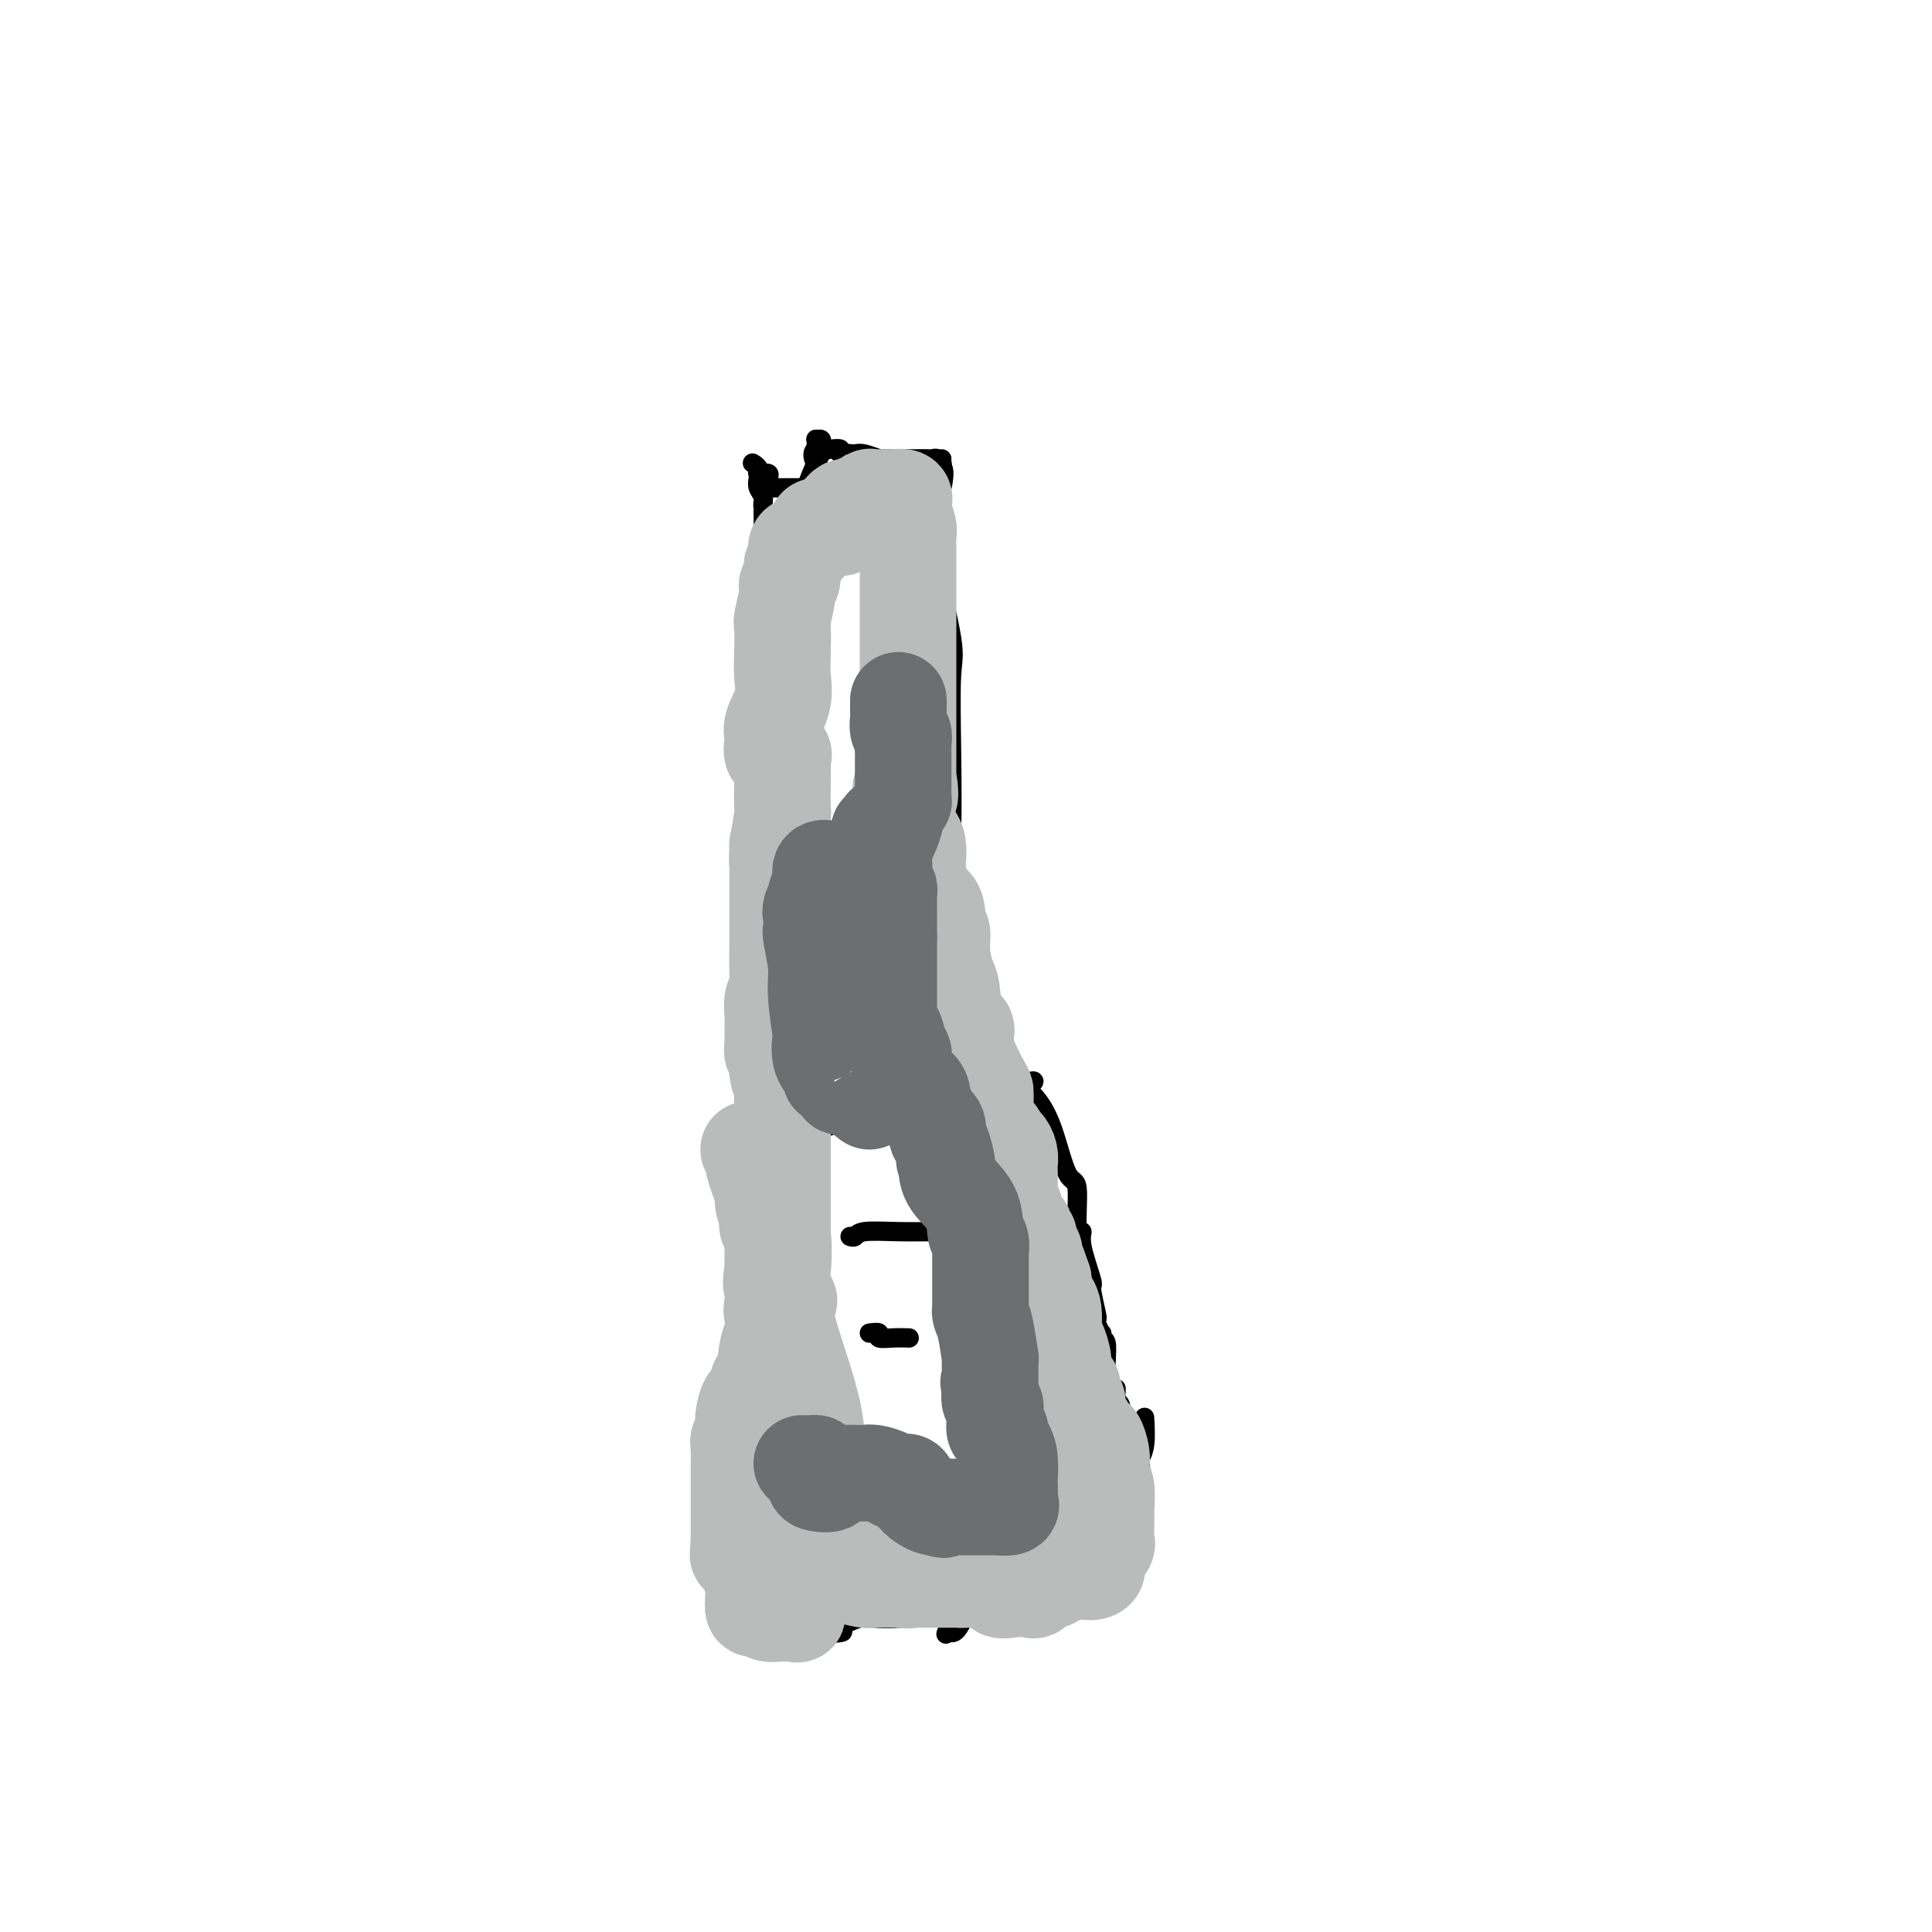 <svg viewBox='0 0 400 400' version='1.1' xmlns='http://www.w3.org/2000/svg' xmlns:xlink='http://www.w3.org/1999/xlink'><g fill='none' stroke='#000000' stroke-width='4' stroke-linecap='round' stroke-linejoin='round'><path d='M154,230c-0.000,4.056 -0.000,8.113 0,11c0.000,2.887 0.000,4.606 0,8c-0.000,3.394 -0.000,8.465 0,12c0.000,3.535 0.000,5.535 0,10c-0.000,4.465 -0.000,11.394 0,17c0.000,5.606 0.000,9.889 0,13c-0.000,3.111 -0.000,5.052 0,7c0.000,1.948 0.000,3.905 0,5c-0.000,1.095 -0.000,1.329 0,2c0.000,0.671 0.000,1.780 0,2c-0.000,0.220 -0.000,-0.450 0,-1c0.000,-0.550 0.001,-0.980 0,-4c-0.001,-3.020 -0.004,-8.629 0,-11c0.004,-2.371 0.015,-1.504 0,-2c-0.015,-0.496 -0.057,-2.354 0,-5c0.057,-2.646 0.211,-6.079 0,-10c-0.211,-3.921 -0.788,-8.329 -1,-12c-0.212,-3.671 -0.060,-6.604 0,-11c0.060,-4.396 0.028,-10.253 0,-13c-0.028,-2.747 -0.052,-2.382 0,-4c0.052,-1.618 0.179,-5.217 0,-7c-0.179,-1.783 -0.664,-1.749 -1,-2c-0.336,-0.251 -0.525,-0.786 0,-1c0.525,-0.214 1.762,-0.107 3,0'/><path d='M155,234c2.361,0.340 6.762,1.191 13,0c6.238,-1.191 14.312,-4.424 21,-6c6.688,-1.576 11.988,-1.495 16,-2c4.012,-0.505 6.734,-1.598 8,-2c1.266,-0.402 1.076,-0.115 1,0c-0.076,0.115 -0.038,0.057 0,0'/><path d='M213,227c-0.155,-0.538 -0.311,-1.077 0,-1c0.311,0.077 1.087,0.768 2,2c0.913,1.232 1.962,3.005 3,6c1.038,2.995 2.066,7.213 3,9c0.934,1.787 1.775,1.142 2,3c0.225,1.858 -0.165,6.220 0,8c0.165,1.780 0.885,0.978 1,1c0.115,0.022 -0.375,0.867 0,3c0.375,2.133 1.616,5.554 2,7c0.384,1.446 -0.090,0.917 0,2c0.090,1.083 0.742,3.778 1,5c0.258,1.222 0.121,0.972 0,1c-0.121,0.028 -0.225,0.334 0,1c0.225,0.666 0.778,1.693 1,2c0.222,0.307 0.112,-0.106 0,0c-0.112,0.106 -0.226,0.731 0,1c0.226,0.269 0.793,0.183 1,1c0.207,0.817 0.056,2.539 0,4c-0.056,1.461 -0.015,2.663 0,3c0.015,0.337 0.004,-0.189 0,0c-0.004,0.189 -0.002,1.095 0,2'/><path d='M229,287c1.382,6.525 1.839,2.339 2,1c0.161,-1.339 0.028,0.170 0,1c-0.028,0.830 0.049,0.983 0,1c-0.049,0.017 -0.223,-0.100 0,0c0.223,0.100 0.843,0.419 1,1c0.157,0.581 -0.150,1.426 0,2c0.150,0.574 0.757,0.878 1,1c0.243,0.122 0.121,0.061 0,0'/><path d='M160,237c-0.004,-1.115 -0.008,-2.230 0,-3c0.008,-0.770 0.028,-1.194 0,-2c-0.028,-0.806 -0.102,-1.995 0,-4c0.102,-2.005 0.381,-4.826 1,-9c0.619,-4.174 1.577,-9.700 2,-13c0.423,-3.300 0.310,-4.375 0,-7c-0.310,-2.625 -0.819,-6.801 -1,-11c-0.181,-4.199 -0.034,-8.420 0,-12c0.034,-3.580 -0.043,-6.518 0,-9c0.043,-2.482 0.208,-4.508 0,-6c-0.208,-1.492 -0.788,-2.452 -1,-3c-0.212,-0.548 -0.057,-0.686 0,-1c0.057,-0.314 0.016,-0.804 0,-1c-0.016,-0.196 -0.008,-0.098 0,0'/><path d='M205,226c0.206,-0.093 0.412,-0.187 0,-1c-0.412,-0.813 -1.441,-2.346 -2,-5c-0.559,-2.654 -0.647,-6.428 -1,-9c-0.353,-2.572 -0.971,-3.942 -2,-8c-1.029,-4.058 -2.469,-10.805 -3,-16c-0.531,-5.195 -0.154,-8.837 0,-14c0.154,-5.163 0.083,-11.848 0,-18c-0.083,-6.152 -0.180,-11.771 0,-15c0.180,-3.229 0.637,-4.066 0,-8c-0.637,-3.934 -2.367,-10.963 -3,-15c-0.633,-4.037 -0.170,-5.082 0,-6c0.170,-0.918 0.046,-1.709 0,-2c-0.046,-0.291 -0.013,-0.083 0,0c0.013,0.083 0.007,0.042 0,0'/><path d='M194,108c-0.731,0.425 -1.463,0.850 -2,1c-0.537,0.150 -0.880,0.026 -1,0c-0.120,-0.026 -0.019,0.047 0,0c0.019,-0.047 -0.045,-0.212 0,0c0.045,0.212 0.198,0.803 0,1c-0.198,0.197 -0.746,0.000 -2,0c-1.254,-0.000 -3.214,0.196 -4,0c-0.786,-0.196 -0.397,-0.785 -1,-1c-0.603,-0.215 -2.197,-0.058 -3,0c-0.803,0.058 -0.814,0.015 -1,0c-0.186,-0.015 -0.546,-0.004 -1,0c-0.454,0.004 -1.000,0.001 -1,0c0.000,-0.001 0.547,-0.000 0,0c-0.547,0.000 -2.186,0.000 -3,0c-0.814,-0.000 -0.801,-0.000 -1,0c-0.199,0.000 -0.608,0.000 -1,0c-0.392,-0.000 -0.767,-0.000 -1,0c-0.233,0.000 -0.324,0.000 -1,0c-0.676,-0.000 -1.936,-0.001 -2,0c-0.064,0.001 1.069,0.005 1,0c-0.069,-0.005 -1.339,-0.018 -2,0c-0.661,0.018 -0.713,0.067 -1,0c-0.287,-0.067 -0.808,-0.249 -1,-1c-0.192,-0.751 -0.055,-2.072 0,-3c0.055,-0.928 0.027,-1.464 0,-2'/><path d='M166,103c-0.690,-0.929 -0.917,-0.250 -1,0c-0.083,0.250 -0.024,0.071 0,0c0.024,-0.071 0.012,-0.036 0,0'/><path d='M158,106c0.033,1.032 0.065,2.063 0,3c-0.065,0.937 -0.228,1.778 0,3c0.228,1.222 0.846,2.823 1,4c0.154,1.177 -0.157,1.930 0,3c0.157,1.070 0.782,2.457 1,3c0.218,0.543 0.029,0.244 0,1c-0.029,0.756 0.101,2.569 0,4c-0.101,1.431 -0.433,2.481 0,4c0.433,1.519 1.633,3.506 2,5c0.367,1.494 -0.098,2.495 0,3c0.098,0.505 0.758,0.516 1,1c0.242,0.484 0.065,1.442 0,2c-0.065,0.558 -0.017,0.715 0,1c0.017,0.285 0.005,0.696 0,1c-0.005,0.304 -0.001,0.501 0,1c0.001,0.499 -0.001,1.301 0,2c0.001,0.699 0.004,1.295 0,2c-0.004,0.705 -0.015,1.519 0,2c0.015,0.481 0.057,0.628 0,1c-0.057,0.372 -0.211,0.968 0,1c0.211,0.032 0.789,-0.501 1,0c0.211,0.501 0.057,2.035 0,3c-0.057,0.965 -0.015,1.362 0,2c0.015,0.638 0.004,1.516 0,2c-0.004,0.484 -0.001,0.575 0,2c0.001,1.425 0.000,4.186 0,5c-0.000,0.814 -0.000,-0.319 0,0c0.000,0.319 0.000,2.091 0,3c-0.000,0.909 -0.000,0.954 0,1'/><path d='M164,171c0.928,9.964 0.249,2.376 0,-1c-0.249,-3.376 -0.067,-2.538 0,-3c0.067,-0.462 0.018,-2.222 0,-4c-0.018,-1.778 -0.005,-3.574 0,-5c0.005,-1.426 0.001,-2.483 0,-4c-0.001,-1.517 -0.000,-3.496 0,-5c0.000,-1.504 0.000,-2.534 0,-4c-0.000,-1.466 -0.001,-3.370 0,-4c0.001,-0.630 0.002,0.013 0,-1c-0.002,-1.013 -0.008,-3.681 0,-5c0.008,-1.319 0.030,-1.287 0,-2c-0.030,-0.713 -0.114,-2.170 0,-3c0.114,-0.830 0.424,-1.033 0,-1c-0.424,0.033 -1.581,0.303 -2,0c-0.419,-0.303 -0.098,-1.179 0,-2c0.098,-0.821 -0.025,-1.585 0,-2c0.025,-0.415 0.199,-0.479 0,-1c-0.199,-0.521 -0.772,-1.499 -1,-2c-0.228,-0.501 -0.113,-0.526 0,-1c0.113,-0.474 0.223,-1.397 0,-2c-0.223,-0.603 -0.778,-0.887 -1,-1c-0.222,-0.113 -0.111,-0.057 0,0'/><path d='M160,118c-0.636,-1.934 -0.227,-0.769 0,-1c0.227,-0.231 0.272,-1.858 0,-3c-0.272,-1.142 -0.861,-1.801 -1,-3c-0.139,-1.199 0.173,-2.940 0,-4c-0.173,-1.060 -0.830,-1.439 -1,-2c-0.170,-0.561 0.147,-1.303 0,-2c-0.147,-0.697 -0.759,-1.350 -1,-2c-0.241,-0.650 -0.113,-1.296 0,-2c0.113,-0.704 0.210,-1.467 0,-2c-0.210,-0.533 -0.728,-0.837 -1,-1c-0.272,-0.163 -0.297,-0.184 0,0c0.297,0.184 0.917,0.574 1,1c0.083,0.426 -0.369,0.887 0,1c0.369,0.113 1.561,-0.124 2,0c0.439,0.124 0.125,0.607 0,1c-0.125,0.393 -0.063,0.697 0,1'/><path d='M159,100c0.699,0.845 0.946,0.959 1,1c0.054,0.041 -0.087,0.011 0,0c0.087,-0.011 0.400,-0.003 1,0c0.600,0.003 1.487,0.001 2,0c0.513,-0.001 0.653,0.000 1,0c0.347,-0.000 0.900,-0.002 1,0c0.100,0.002 -0.255,0.008 0,0c0.255,-0.008 1.118,-0.031 2,0c0.882,0.031 1.782,0.114 2,0c0.218,-0.114 -0.244,-0.427 0,0c0.244,0.427 1.196,1.593 2,2c0.804,0.407 1.459,0.056 2,0c0.541,-0.056 0.967,0.184 1,0c0.033,-0.184 -0.327,-0.793 0,-1c0.327,-0.207 1.340,-0.013 2,0c0.660,0.013 0.966,-0.154 1,0c0.034,0.154 -0.203,0.630 0,1c0.203,0.370 0.846,0.635 1,1c0.154,0.365 -0.180,0.830 0,1c0.180,0.170 0.873,0.046 1,0c0.127,-0.046 -0.312,-0.012 0,0c0.312,0.012 1.375,0.004 2,0c0.625,-0.004 0.813,-0.002 1,0'/><path d='M182,105c3.491,0.790 0.719,0.264 0,0c-0.719,-0.264 0.616,-0.267 1,0c0.384,0.267 -0.184,0.805 0,1c0.184,0.195 1.119,0.049 2,0c0.881,-0.049 1.710,0.001 2,0c0.290,-0.001 0.043,-0.051 0,0c-0.043,0.051 0.118,0.203 1,0c0.882,-0.203 2.484,-0.761 3,-1c0.516,-0.239 -0.054,-0.159 0,0c0.054,0.159 0.733,0.398 1,0c0.267,-0.398 0.123,-1.433 0,-2c-0.123,-0.567 -0.226,-0.666 0,-1c0.226,-0.334 0.782,-0.903 1,-1c0.218,-0.097 0.097,0.277 0,0c-0.097,-0.277 -0.170,-1.204 0,-2c0.170,-0.796 0.581,-1.462 1,-2c0.419,-0.538 0.844,-0.948 1,-1c0.156,-0.052 0.042,0.255 0,0c-0.042,-0.255 -0.012,-1.073 0,-1c0.012,0.073 0.006,1.036 0,2'/><path d='M195,97c0.684,-0.426 0.393,2.509 0,4c-0.393,1.491 -0.890,1.537 -1,2c-0.110,0.463 0.166,1.343 0,2c-0.166,0.657 -0.773,1.093 -1,2c-0.227,0.907 -0.075,2.286 0,3c0.075,0.714 0.073,0.764 0,1c-0.073,0.236 -0.216,0.659 0,1c0.216,0.341 0.790,0.601 1,1c0.210,0.399 0.056,0.937 0,1c-0.056,0.063 -0.015,-0.348 0,0c0.015,0.348 0.004,1.455 0,2c-0.004,0.545 -0.001,0.527 0,1c0.001,0.473 0.000,1.436 0,1c-0.000,-0.436 -0.000,-2.272 0,-3c0.000,-0.728 0.000,-0.349 0,-1c-0.000,-0.651 -0.000,-2.332 0,-4c0.000,-1.668 0.000,-3.323 0,-4c-0.000,-0.677 -0.000,-0.374 0,-1c0.000,-0.626 0.000,-2.179 0,-3c-0.000,-0.821 -0.000,-0.911 0,-1'/><path d='M194,101c0.000,-2.747 0.001,-2.113 0,-2c-0.001,0.113 -0.003,-0.295 0,-1c0.003,-0.705 0.013,-1.705 0,-2c-0.013,-0.295 -0.048,0.117 0,0c0.048,-0.117 0.178,-0.763 0,-1c-0.178,-0.237 -0.664,-0.063 -1,0c-0.336,0.063 -0.522,0.017 -1,0c-0.478,-0.017 -1.249,-0.005 -2,0c-0.751,0.005 -1.481,0.002 -2,0c-0.519,-0.002 -0.828,-0.004 -1,0c-0.172,0.004 -0.206,0.015 -1,0c-0.794,-0.015 -2.347,-0.056 -3,0c-0.653,0.056 -0.407,0.207 -1,0c-0.593,-0.207 -2.027,-0.774 -3,-1c-0.973,-0.226 -1.487,-0.113 -2,0'/><path d='M177,94c-2.727,-0.171 -1.045,-0.098 -1,0c0.045,0.098 -1.547,0.221 -2,0c-0.453,-0.221 0.232,-0.787 0,-1c-0.232,-0.213 -1.383,-0.074 -2,0c-0.617,0.074 -0.702,0.084 -1,0c-0.298,-0.084 -0.811,-0.261 -1,0c-0.189,0.261 -0.054,0.960 0,1c0.054,0.040 0.029,-0.578 0,-1c-0.029,-0.422 -0.060,-0.646 0,-1c0.060,-0.354 0.212,-0.838 0,-1c-0.212,-0.162 -0.789,-0.002 -1,0c-0.211,0.002 -0.057,-0.153 0,0c0.057,0.153 0.016,0.615 0,1c-0.016,0.385 -0.008,0.692 0,1'/><path d='M169,93c-1.271,0.598 -0.448,2.594 0,3c0.448,0.406 0.523,-0.777 0,0c-0.523,0.777 -1.643,3.515 -2,5c-0.357,1.485 0.049,1.718 0,2c-0.049,0.282 -0.552,0.614 -1,1c-0.448,0.386 -0.842,0.824 -1,1c-0.158,0.176 -0.079,0.088 0,0'/><path d='M176,256c0.352,0.113 0.705,0.226 1,0c0.295,-0.226 0.533,-0.793 2,-1c1.467,-0.207 4.164,-0.056 7,0c2.836,0.056 5.810,0.016 7,0c1.190,-0.016 0.595,-0.008 0,0'/><path d='M180,276c0.912,-0.113 1.825,-0.226 2,0c0.175,0.226 -0.386,0.793 0,1c0.386,0.207 1.719,0.056 3,0c1.281,-0.056 2.509,-0.016 3,0c0.491,0.016 0.246,0.008 0,0'/><path d='M149,308c-0.001,0.406 -0.002,0.812 0,1c0.002,0.188 0.008,0.159 0,1c-0.008,0.841 -0.030,2.551 0,3c0.030,0.449 0.113,-0.364 0,1c-0.113,1.364 -0.422,4.905 0,6c0.422,1.095 1.576,-0.255 2,0c0.424,0.255 0.116,2.113 0,3c-0.116,0.887 -0.042,0.801 0,1c0.042,0.199 0.052,0.684 0,2c-0.052,1.316 -0.167,3.463 0,5c0.167,1.537 0.616,2.462 1,3c0.384,0.538 0.702,0.687 1,1c0.298,0.313 0.577,0.788 1,1c0.423,0.212 0.992,0.160 2,0c1.008,-0.160 2.455,-0.429 4,0c1.545,0.429 3.188,1.554 6,2c2.812,0.446 6.793,0.211 8,0c1.207,-0.211 -0.359,-0.399 0,-1c0.359,-0.601 2.643,-1.614 4,-2c1.357,-0.386 1.789,-0.146 3,0c1.211,0.146 3.203,0.196 6,0c2.797,-0.196 6.399,-0.640 8,0c1.601,0.640 1.200,2.365 1,3c-0.200,0.635 -0.200,0.182 0,0c0.200,-0.182 0.600,-0.091 1,0'/><path d='M197,338c0.705,0.179 1.468,-0.873 2,-2c0.532,-1.127 0.834,-2.328 1,-3c0.166,-0.672 0.196,-0.815 1,-1c0.804,-0.185 2.384,-0.413 4,-1c1.616,-0.587 3.270,-1.534 5,-2c1.730,-0.466 3.536,-0.451 4,-1c0.464,-0.549 -0.414,-1.663 0,-2c0.414,-0.337 2.122,0.102 3,0c0.878,-0.102 0.928,-0.745 1,-1c0.072,-0.255 0.166,-0.121 0,0c-0.166,0.121 -0.594,0.229 0,0c0.594,-0.229 2.209,-0.793 3,-1c0.791,-0.207 0.757,-0.056 1,0c0.243,0.056 0.764,0.015 1,0c0.236,-0.015 0.186,-0.006 1,0c0.814,0.006 2.492,0.007 3,0c0.508,-0.007 -0.152,-0.022 0,0c0.152,0.022 1.118,0.083 2,0c0.882,-0.083 1.681,-0.309 2,-1c0.319,-0.691 0.160,-1.845 0,-3'/><path d='M231,320c0.559,-1.174 1.957,-2.608 3,-5c1.043,-2.392 1.729,-5.742 2,-8c0.271,-2.258 0.125,-3.426 0,-4c-0.125,-0.574 -0.229,-0.556 0,-1c0.229,-0.444 0.793,-1.350 1,-3c0.207,-1.650 0.059,-4.043 0,-5c-0.059,-0.957 -0.030,-0.479 0,0'/></g>
<g fill='none' stroke='#BABBBB' stroke-width='20' stroke-linecap='round' stroke-linejoin='round'><path d='M155,238c0.485,-0.168 0.971,-0.336 1,0c0.029,0.336 -0.398,1.175 0,3c0.398,1.825 1.622,4.636 2,6c0.378,1.364 -0.091,1.282 0,2c0.091,0.718 0.742,2.237 1,3c0.258,0.763 0.122,0.771 0,1c-0.122,0.229 -0.229,0.681 0,1c0.229,0.319 0.793,0.506 1,1c0.207,0.494 0.056,1.295 0,2c-0.056,0.705 -0.018,1.312 0,2c0.018,0.688 0.016,1.456 0,2c-0.016,0.544 -0.046,0.865 0,1c0.046,0.135 0.169,0.085 0,1c-0.169,0.915 -0.629,2.795 0,4c0.629,1.205 2.347,1.734 3,2c0.653,0.266 0.242,0.268 0,1c-0.242,0.732 -0.315,2.193 0,4c0.315,1.807 1.016,3.959 2,7c0.984,3.041 2.250,6.969 3,10c0.750,3.031 0.985,5.163 1,7c0.015,1.837 -0.188,3.379 0,4c0.188,0.621 0.768,0.320 1,1c0.232,0.680 0.116,2.340 0,4'/><path d='M170,307c2.195,11.854 0.184,6.988 0,5c-0.184,-1.988 1.460,-1.097 2,0c0.540,1.097 -0.023,2.402 0,3c0.023,0.598 0.633,0.490 1,1c0.367,0.510 0.491,1.637 0,2c-0.491,0.363 -1.595,-0.039 -2,0c-0.405,0.039 -0.109,0.518 0,1c0.109,0.482 0.033,0.967 0,1c-0.033,0.033 -0.022,-0.388 0,0c0.022,0.388 0.057,1.583 0,2c-0.057,0.417 -0.204,0.056 0,0c0.204,-0.056 0.759,0.194 1,0c0.241,-0.194 0.169,-0.833 0,-1c-0.169,-0.167 -0.434,0.137 0,1c0.434,0.863 1.568,2.284 2,3c0.432,0.716 0.161,0.728 1,1c0.839,0.272 2.788,0.805 4,1c1.212,0.195 1.687,0.052 2,0c0.313,-0.052 0.465,-0.014 1,0c0.535,0.014 1.452,0.004 2,0c0.548,-0.004 0.728,-0.001 1,0c0.272,0.001 0.636,0.001 1,0'/><path d='M186,327c2.428,0.309 2.498,0.083 3,0c0.502,-0.083 1.437,-0.022 2,0c0.563,0.022 0.754,0.006 1,0c0.246,-0.006 0.547,-0.001 1,0c0.453,0.001 1.058,-0.002 2,0c0.942,0.002 2.222,0.008 3,0c0.778,-0.008 1.053,-0.030 1,0c-0.053,0.030 -0.433,0.113 1,0c1.433,-0.113 4.679,-0.421 6,0c1.321,0.421 0.718,1.569 1,2c0.282,0.431 1.450,0.143 3,0c1.550,-0.143 3.483,-0.141 4,0c0.517,0.141 -0.382,0.423 0,0c0.382,-0.423 2.045,-1.550 3,-2c0.955,-0.450 1.200,-0.222 1,0c-0.200,0.222 -0.847,0.438 0,0c0.847,-0.438 3.186,-1.529 4,-2c0.814,-0.471 0.102,-0.322 1,0c0.898,0.322 3.406,0.818 4,0c0.594,-0.818 -0.727,-2.951 -1,-4c-0.273,-1.049 0.504,-1.013 1,-1c0.496,0.013 0.713,0.004 1,0c0.287,-0.004 0.643,-0.002 1,0'/><path d='M229,320c0.309,-0.764 0.083,-0.173 0,-1c-0.083,-0.827 -0.021,-3.073 0,-4c0.021,-0.927 0.002,-0.535 0,-1c-0.002,-0.465 0.014,-1.785 0,-2c-0.014,-0.215 -0.056,0.677 0,0c0.056,-0.677 0.211,-2.923 0,-4c-0.211,-1.077 -0.788,-0.987 -1,-1c-0.212,-0.013 -0.060,-0.130 0,-1c0.060,-0.870 0.027,-2.493 0,-3c-0.027,-0.507 -0.050,0.100 0,0c0.050,-0.100 0.172,-0.908 0,-2c-0.172,-1.092 -0.637,-2.467 -1,-3c-0.363,-0.533 -0.623,-0.226 -1,0c-0.377,0.226 -0.870,0.369 -1,0c-0.130,-0.369 0.105,-1.249 0,-2c-0.105,-0.751 -0.549,-1.371 -1,-2c-0.451,-0.629 -0.908,-1.267 -1,-2c-0.092,-0.733 0.182,-1.561 0,-2c-0.182,-0.439 -0.819,-0.489 -1,-1c-0.181,-0.511 0.096,-1.483 0,-2c-0.096,-0.517 -0.564,-0.580 -1,-1c-0.436,-0.420 -0.839,-1.198 -1,-2c-0.161,-0.802 -0.080,-1.628 0,-2c0.080,-0.372 0.157,-0.290 0,-1c-0.157,-0.710 -0.550,-2.212 -1,-3c-0.450,-0.788 -0.958,-0.860 -1,-2c-0.042,-1.140 0.380,-3.347 0,-5c-0.380,-1.653 -1.564,-2.753 -2,-3c-0.436,-0.247 -0.125,0.358 0,0c0.125,-0.358 0.062,-1.679 0,-3'/><path d='M216,265c-1.867,-5.504 -1.035,-2.765 -1,-2c0.035,0.765 -0.727,-0.443 -1,-1c-0.273,-0.557 -0.058,-0.464 0,-1c0.058,-0.536 -0.041,-1.702 0,-2c0.041,-0.298 0.223,0.272 0,0c-0.223,-0.272 -0.852,-1.385 -1,-2c-0.148,-0.615 0.186,-0.732 0,-1c-0.186,-0.268 -0.891,-0.687 -1,-1c-0.109,-0.313 0.377,-0.518 0,-1c-0.377,-0.482 -1.618,-1.240 -2,-2c-0.382,-0.760 0.094,-1.524 0,-2c-0.094,-0.476 -0.757,-0.666 -1,-1c-0.243,-0.334 -0.064,-0.813 0,-1c0.064,-0.187 0.014,-0.082 0,-1c-0.014,-0.918 0.007,-2.859 0,-4c-0.007,-1.141 -0.043,-1.481 0,-2c0.043,-0.519 0.165,-1.217 0,-2c-0.165,-0.783 -0.619,-1.652 -1,-2c-0.381,-0.348 -0.691,-0.174 -1,0'/><path d='M207,237c-1.271,-4.284 0.053,-0.994 0,0c-0.053,0.994 -1.482,-0.307 -2,-1c-0.518,-0.693 -0.125,-0.778 0,-1c0.125,-0.222 -0.019,-0.583 0,-1c0.019,-0.417 0.201,-0.892 0,-1c-0.201,-0.108 -0.786,0.150 -1,0c-0.214,-0.150 -0.058,-0.707 0,-1c0.058,-0.293 0.018,-0.322 0,-1c-0.018,-0.678 -0.013,-2.007 0,-3c0.013,-0.993 0.035,-1.652 0,-2c-0.035,-0.348 -0.128,-0.387 -1,-2c-0.872,-1.613 -2.524,-4.800 -3,-7c-0.476,-2.200 0.222,-3.413 0,-4c-0.222,-0.587 -1.365,-0.547 -2,-2c-0.635,-1.453 -0.762,-4.399 -1,-6c-0.238,-1.601 -0.586,-1.856 -1,-3c-0.414,-1.144 -0.895,-3.178 -1,-5c-0.105,-1.822 0.166,-3.434 0,-4c-0.166,-0.566 -0.769,-0.088 -1,0c-0.231,0.088 -0.090,-0.214 0,-1c0.090,-0.786 0.129,-2.054 0,-3c-0.129,-0.946 -0.426,-1.569 -1,-2c-0.574,-0.431 -1.424,-0.669 -2,-2c-0.576,-1.331 -0.876,-3.756 -1,-5c-0.124,-1.244 -0.072,-1.306 0,-2c0.072,-0.694 0.164,-2.021 0,-3c-0.164,-0.979 -0.583,-1.610 -1,-2c-0.417,-0.390 -0.834,-0.540 -1,-1c-0.166,-0.460 -0.083,-1.230 0,-2'/><path d='M188,170c-2.939,-11.231 -0.788,-5.807 0,-5c0.788,0.807 0.211,-3.003 0,-4c-0.211,-0.997 -0.057,0.819 0,1c0.057,0.181 0.015,-1.272 0,-2c-0.015,-0.728 -0.004,-0.733 0,-2c0.004,-1.267 0.001,-3.798 0,-5c-0.001,-1.202 -0.000,-1.075 0,-2c0.000,-0.925 0.000,-2.903 0,-4c-0.000,-1.097 -0.000,-1.313 0,-2c0.000,-0.687 0.000,-1.845 0,-3c-0.000,-1.155 -0.000,-2.308 0,-3c0.000,-0.692 0.000,-0.924 0,-2c-0.000,-1.076 0.000,-2.997 0,-4c-0.000,-1.003 -0.000,-1.089 0,-2c0.000,-0.911 0.000,-2.648 0,-4c-0.000,-1.352 -0.000,-2.319 0,-3c0.000,-0.681 0.000,-1.074 0,-2c-0.000,-0.926 -0.000,-2.384 0,-3c0.000,-0.616 0.001,-0.390 0,-1c-0.001,-0.610 -0.004,-2.054 0,-3c0.004,-0.946 0.015,-1.392 0,-2c-0.015,-0.608 -0.056,-1.378 0,-2c0.056,-0.622 0.211,-1.098 0,-2c-0.211,-0.902 -0.787,-2.231 -1,-3c-0.213,-0.769 -0.064,-0.976 0,-1c0.064,-0.024 0.042,0.137 0,0c-0.042,-0.137 -0.104,-0.573 0,-1c0.104,-0.427 0.374,-0.846 0,-1c-0.374,-0.154 -1.393,-0.044 -2,0c-0.607,0.044 -0.804,0.022 -1,0'/><path d='M184,103c-0.221,0.001 0.728,0.004 1,0c0.272,-0.004 -0.131,-0.016 -1,0c-0.869,0.016 -2.204,0.061 -3,0c-0.796,-0.061 -1.053,-0.227 -1,0c0.053,0.227 0.418,0.846 0,1c-0.418,0.154 -1.617,-0.155 -2,0c-0.383,0.155 0.052,0.776 0,1c-0.052,0.224 -0.591,0.050 -1,0c-0.409,-0.050 -0.687,0.025 -1,0c-0.313,-0.025 -0.661,-0.150 -1,0c-0.339,0.150 -0.670,0.575 -1,1'/><path d='M174,106c-1.531,1.144 -0.357,2.504 0,3c0.357,0.496 -0.103,0.127 -1,0c-0.897,-0.127 -2.231,-0.011 -3,0c-0.769,0.011 -0.975,-0.084 -1,0c-0.025,0.084 0.129,0.345 0,1c-0.129,0.655 -0.541,1.703 -1,2c-0.459,0.297 -0.964,-0.158 -1,0c-0.036,0.158 0.398,0.928 0,1c-0.398,0.072 -1.627,-0.556 -2,0c-0.373,0.556 0.111,2.295 0,3c-0.111,0.705 -0.818,0.375 -1,1c-0.182,0.625 0.161,2.206 0,3c-0.161,0.794 -0.828,0.802 -1,1c-0.172,0.198 0.149,0.586 0,2c-0.149,1.414 -0.770,3.854 -1,5c-0.230,1.146 -0.069,1.000 0,2c0.069,1.000 0.047,3.148 0,5c-0.047,1.852 -0.120,3.408 0,5c0.120,1.592 0.432,3.221 0,5c-0.432,1.779 -1.608,3.709 -2,5c-0.392,1.291 0.000,1.942 0,3c-0.000,1.058 -0.392,2.524 0,3c0.392,0.476 1.569,-0.036 2,0c0.431,0.036 0.116,0.622 0,1c-0.116,0.378 -0.034,0.549 0,1c0.034,0.451 0.019,1.183 0,3c-0.019,1.817 -0.044,4.720 0,6c0.044,1.280 0.155,0.937 0,2c-0.155,1.063 -0.578,3.531 -1,6'/><path d='M161,175c-0.155,7.085 -0.041,1.298 0,0c0.041,-1.298 0.011,1.893 0,4c-0.011,2.107 -0.003,3.130 0,4c0.003,0.870 0.002,1.588 0,3c-0.002,1.412 -0.004,3.518 0,5c0.004,1.482 0.015,2.341 0,4c-0.015,1.659 -0.057,4.117 0,6c0.057,1.883 0.211,3.191 0,4c-0.211,0.809 -0.789,1.120 -1,2c-0.211,0.880 -0.057,2.330 0,3c0.057,0.670 0.015,0.560 0,1c-0.015,0.440 -0.005,1.432 0,2c0.005,0.568 0.005,0.714 0,1c-0.005,0.286 -0.017,0.712 0,1c0.017,0.288 0.061,0.438 0,1c-0.061,0.562 -0.227,1.536 0,2c0.227,0.464 0.845,0.417 1,1c0.155,0.583 -0.155,1.794 0,3c0.155,1.206 0.774,2.405 1,3c0.226,0.595 0.061,0.586 0,1c-0.061,0.414 -0.016,1.253 0,2c0.016,0.747 0.004,1.404 0,2c-0.004,0.596 -0.001,1.132 0,3c0.001,1.868 0.000,5.067 0,7c-0.000,1.933 -0.000,2.601 0,3c0.000,0.399 0.000,0.530 0,2c-0.000,1.470 -0.000,4.280 0,6c0.000,1.720 0.000,2.348 0,3c-0.000,0.652 -0.000,1.326 0,2'/><path d='M162,256c0.122,12.497 -0.073,3.240 0,1c0.073,-2.240 0.413,2.538 0,6c-0.413,3.462 -1.578,5.609 -2,7c-0.422,1.391 -0.102,2.028 0,2c0.102,-0.028 -0.014,-0.719 0,0c0.014,0.719 0.158,2.850 0,4c-0.158,1.150 -0.620,1.321 -1,3c-0.380,1.679 -0.680,4.866 -1,6c-0.320,1.134 -0.660,0.216 -1,1c-0.340,0.784 -0.678,3.270 -1,4c-0.322,0.730 -0.626,-0.295 -1,0c-0.374,0.295 -0.818,1.911 -1,3c-0.182,1.089 -0.101,1.650 0,2c0.101,0.350 0.223,0.489 0,1c-0.223,0.511 -0.792,1.394 -1,2c-0.208,0.606 -0.056,0.934 0,2c0.056,1.066 0.015,2.869 0,4c-0.015,1.131 -0.004,1.588 0,2c0.004,0.412 0.001,0.778 0,1c-0.001,0.222 -0.000,0.300 0,1c0.000,0.700 0.000,2.023 0,3c-0.000,0.977 -0.000,1.610 0,2c0.000,0.390 0.000,0.538 0,1c-0.000,0.462 -0.000,1.240 0,2c0.000,0.760 0.000,1.503 0,2c-0.000,0.497 -0.000,0.749 0,1'/><path d='M153,319c-0.224,4.491 -0.284,2.719 0,2c0.284,-0.719 0.913,-0.385 1,0c0.087,0.385 -0.369,0.820 0,2c0.369,1.180 1.563,3.106 2,4c0.437,0.894 0.116,0.755 0,1c-0.116,0.245 -0.029,0.874 0,1c0.029,0.126 -0.001,-0.250 0,0c0.001,0.250 0.032,1.125 0,2c-0.032,0.875 -0.129,1.751 0,2c0.129,0.249 0.482,-0.129 1,0c0.518,0.129 1.199,0.767 2,1c0.801,0.233 1.720,0.063 2,0c0.280,-0.063 -0.079,-0.017 0,0c0.079,0.017 0.595,0.007 1,0c0.405,-0.007 0.697,-0.009 1,0c0.303,0.009 0.617,0.031 1,0c0.383,-0.031 0.835,-0.113 1,0c0.165,0.113 0.044,0.422 0,0c-0.044,-0.422 -0.012,-1.575 0,-2c0.012,-0.425 0.003,-0.121 0,0c-0.003,0.121 -0.002,0.061 0,0'/></g>
<g fill='none' stroke='#6D6E70' stroke-width='20' stroke-linecap='round' stroke-linejoin='round'><path d='M166,303c0.730,0.016 1.460,0.032 2,0c0.540,-0.032 0.889,-0.112 1,0c0.111,0.112 -0.017,0.415 0,1c0.017,0.585 0.179,1.453 0,2c-0.179,0.547 -0.700,0.774 0,1c0.700,0.226 2.621,0.453 3,0c0.379,-0.453 -0.785,-1.585 -1,-2c-0.215,-0.415 0.520,-0.111 1,0c0.480,0.111 0.706,0.030 1,0c0.294,-0.030 0.656,-0.008 1,0c0.344,0.008 0.669,0.002 1,0c0.331,-0.002 0.668,-0.001 1,0c0.332,0.001 0.659,0.003 1,0c0.341,-0.003 0.697,-0.011 1,0c0.303,0.011 0.553,0.042 1,0c0.447,-0.042 1.090,-0.156 2,0c0.910,0.156 2.089,0.584 3,1c0.911,0.416 1.556,0.822 2,1c0.444,0.178 0.686,0.128 1,0c0.314,-0.128 0.700,-0.336 1,0c0.300,0.336 0.513,1.214 1,2c0.487,0.786 1.246,1.481 2,2c0.754,0.519 1.501,0.863 2,1c0.499,0.137 0.749,0.069 1,0'/><path d='M194,312c2.176,1.083 1.116,0.290 1,0c-0.116,-0.290 0.711,-0.078 1,0c0.289,0.078 0.040,0.021 0,0c-0.040,-0.021 0.129,-0.006 1,0c0.871,0.006 2.444,0.001 3,0c0.556,-0.001 0.094,0.001 1,0c0.906,-0.001 3.181,-0.004 4,0c0.819,0.004 0.181,0.014 0,0c-0.181,-0.014 0.095,-0.054 1,0c0.905,0.054 2.438,0.200 3,0c0.562,-0.200 0.151,-0.746 0,-1c-0.151,-0.254 -0.043,-0.218 0,-1c0.043,-0.782 0.022,-2.384 0,-3c-0.022,-0.616 -0.043,-0.246 0,-1c0.043,-0.754 0.151,-2.631 0,-4c-0.151,-1.369 -0.562,-2.229 -1,-3c-0.438,-0.771 -0.902,-1.453 -1,-2c-0.098,-0.547 0.171,-0.959 0,-1c-0.171,-0.041 -0.782,0.288 -1,0c-0.218,-0.288 -0.045,-1.193 0,-2c0.045,-0.807 -0.040,-1.515 0,-2c0.040,-0.485 0.203,-0.746 0,-1c-0.203,-0.254 -0.772,-0.501 -1,-1c-0.228,-0.499 -0.114,-1.249 0,-2'/><path d='M205,288c-0.619,-3.664 -0.166,-0.824 0,0c0.166,0.824 0.044,-0.366 0,-1c-0.044,-0.634 -0.011,-0.711 0,-1c0.011,-0.289 0.000,-0.791 0,-1c-0.000,-0.209 0.010,-0.125 0,-1c-0.010,-0.875 -0.041,-2.708 0,-3c0.041,-0.292 0.155,0.958 0,0c-0.155,-0.958 -0.577,-4.124 -1,-6c-0.423,-1.876 -0.845,-2.463 -1,-3c-0.155,-0.537 -0.041,-1.023 0,-1c0.041,0.023 0.011,0.554 0,-1c-0.011,-1.554 -0.003,-5.192 0,-7c0.003,-1.808 0.001,-1.785 0,-2c-0.001,-0.215 0.001,-0.667 0,-1c-0.001,-0.333 -0.004,-0.548 0,-1c0.004,-0.452 0.015,-1.141 0,-1c-0.015,0.141 -0.057,1.112 0,1c0.057,-0.112 0.211,-1.306 0,-2c-0.211,-0.694 -0.789,-0.887 -1,-2c-0.211,-1.113 -0.057,-3.146 -1,-5c-0.943,-1.854 -2.984,-3.530 -4,-5c-1.016,-1.470 -1.008,-2.735 -1,-4'/><path d='M196,241c-1.041,-2.258 -0.143,0.096 0,0c0.143,-0.096 -0.468,-2.642 -1,-4c-0.532,-1.358 -0.984,-1.529 -1,-2c-0.016,-0.471 0.402,-1.242 0,-2c-0.402,-0.758 -1.626,-1.502 -2,-2c-0.374,-0.498 0.103,-0.750 0,-1c-0.103,-0.250 -0.784,-0.497 -1,-1c-0.216,-0.503 0.034,-1.262 0,-2c-0.034,-0.738 -0.353,-1.456 -1,-2c-0.647,-0.544 -1.623,-0.915 -2,-1c-0.377,-0.085 -0.154,0.115 0,0c0.154,-0.115 0.238,-0.545 0,-1c-0.238,-0.455 -0.800,-0.934 -1,-1c-0.200,-0.066 -0.039,0.283 0,0c0.039,-0.283 -0.045,-1.198 0,-2c0.045,-0.802 0.219,-1.491 0,-2c-0.219,-0.509 -0.829,-0.836 -1,-1c-0.171,-0.164 0.098,-0.163 0,-1c-0.098,-0.837 -0.562,-2.513 -1,-3c-0.438,-0.487 -0.849,0.215 -1,0c-0.151,-0.215 -0.040,-1.346 0,-2c0.040,-0.654 0.011,-0.829 0,-1c-0.011,-0.171 -0.003,-0.336 0,-1c0.003,-0.664 0.001,-1.825 0,-3c-0.001,-1.175 -0.000,-2.364 0,-3c0.000,-0.636 0.000,-0.719 0,-1c-0.000,-0.281 -0.000,-0.760 0,-1c0.000,-0.240 0.000,-0.239 0,-1c-0.000,-0.761 -0.000,-2.282 0,-3c0.000,-0.718 0.000,-0.634 0,-1c-0.000,-0.366 -0.000,-1.183 0,-2'/><path d='M184,194c0.000,-2.505 0.001,-0.766 0,-1c-0.001,-0.234 -0.004,-2.439 0,-4c0.004,-1.561 0.015,-2.476 0,-3c-0.015,-0.524 -0.057,-0.655 0,-1c0.057,-0.345 0.212,-0.903 0,-1c-0.212,-0.097 -0.791,0.268 -1,0c-0.209,-0.268 -0.049,-1.169 0,-2c0.049,-0.831 -0.012,-1.592 0,-2c0.012,-0.408 0.098,-0.463 0,-1c-0.098,-0.537 -0.380,-1.556 0,-3c0.380,-1.444 1.422,-3.311 2,-5c0.578,-1.689 0.691,-3.198 1,-4c0.309,-0.802 0.815,-0.895 1,-1c0.185,-0.105 0.050,-0.221 0,-1c-0.050,-0.779 -0.013,-2.221 0,-3c0.013,-0.779 0.003,-0.894 0,-1c-0.003,-0.106 0.000,-0.204 0,-1c-0.000,-0.796 -0.004,-2.292 0,-3c0.004,-0.708 0.015,-0.629 0,-1c-0.015,-0.371 -0.057,-1.194 0,-2c0.057,-0.806 0.211,-1.596 0,-2c-0.211,-0.404 -0.789,-0.423 -1,-1c-0.211,-0.577 -0.057,-1.714 0,-2c0.057,-0.286 0.015,0.277 0,0c-0.015,-0.277 -0.004,-1.394 0,-2c0.004,-0.606 0.001,-0.702 0,-1c-0.001,-0.298 -0.000,-0.800 0,-1c0.000,-0.200 0.000,-0.100 0,0'/><path d='M183,171c-0.030,-0.127 -0.060,-0.255 0,0c0.060,0.255 0.210,0.892 0,1c-0.210,0.108 -0.781,-0.315 -1,0c-0.219,0.315 -0.085,1.367 0,2c0.085,0.633 0.120,0.847 -1,2c-1.120,1.153 -3.395,3.247 -5,4c-1.605,0.753 -2.539,0.167 -3,0c-0.461,-0.167 -0.448,0.087 -1,0c-0.552,-0.087 -1.667,-0.515 -2,0c-0.333,0.515 0.117,1.973 0,3c-0.117,1.027 -0.801,1.623 -1,2c-0.199,0.377 0.086,0.536 0,1c-0.086,0.464 -0.543,1.232 -1,2'/><path d='M168,188c-0.314,1.293 -0.099,0.525 0,1c0.099,0.475 0.083,2.192 0,3c-0.083,0.808 -0.232,0.707 0,2c0.232,1.293 0.845,3.981 1,6c0.155,2.019 -0.146,3.371 0,6c0.146,2.629 0.741,6.536 1,8c0.259,1.464 0.182,0.486 0,1c-0.182,0.514 -0.469,2.521 0,4c0.469,1.479 1.695,2.431 2,3c0.305,0.569 -0.311,0.755 0,1c0.311,0.245 1.550,0.549 2,1c0.450,0.451 0.111,1.049 0,1c-0.111,-0.049 0.007,-0.745 0,-1c-0.007,-0.255 -0.138,-0.069 0,0c0.138,0.069 0.545,0.023 1,0c0.455,-0.023 0.959,-0.021 1,0c0.041,0.021 -0.383,0.062 0,0c0.383,-0.062 1.571,-0.228 2,0c0.429,0.228 0.100,0.849 0,1c-0.100,0.151 0.028,-0.167 0,0c-0.028,0.167 -0.214,0.818 0,1c0.214,0.182 0.827,-0.105 1,0c0.173,0.105 -0.093,0.601 0,1c0.093,0.399 0.547,0.699 1,1'/></g>
</svg>